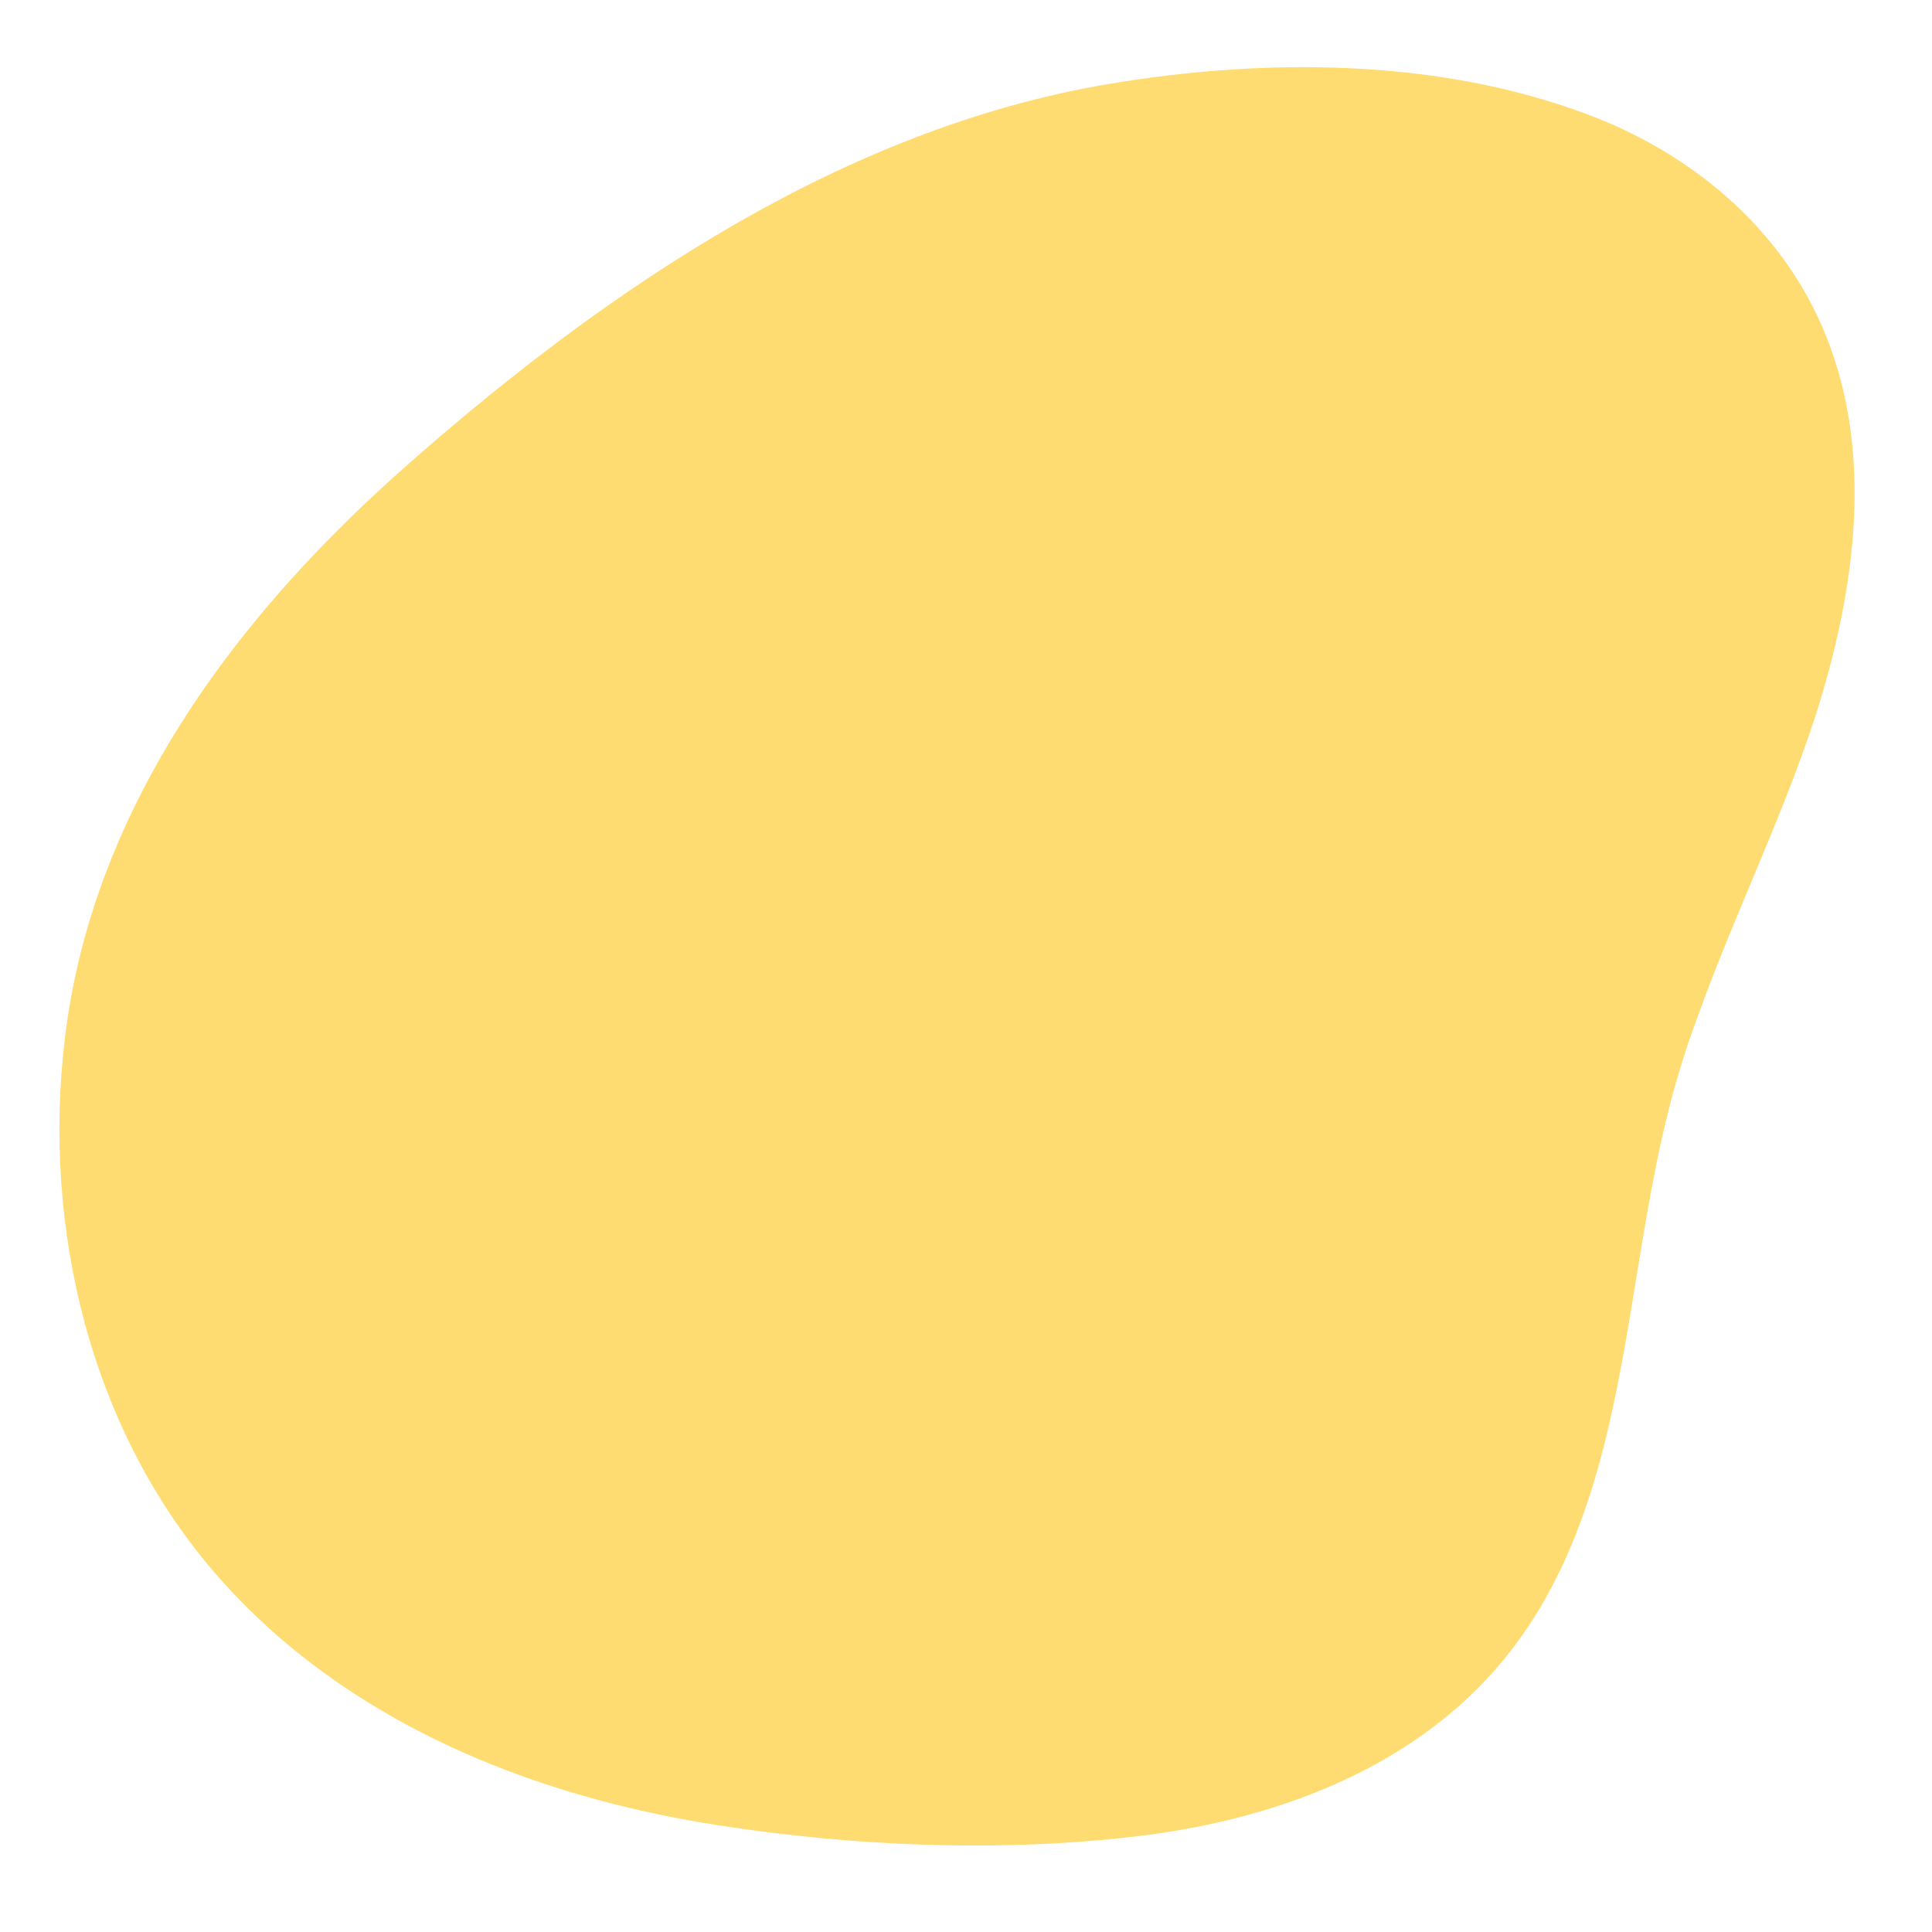 <?xml version="1.0" encoding="utf-8"?>
<!-- Generator: Adobe Illustrator 22.0.1, SVG Export Plug-In . SVG Version: 6.00 Build 0)  -->
<svg width="200px"  height="200px" version="1.1" id="Layer_1" xmlns="http://www.w3.org/2000/svg" xmlns:xlink="http://www.w3.org/1999/xlink" x="0px" y="0px"
	 viewBox="0 0 280 270" style="enable-background:new 0 0 200 200;" xml:space="preserve">
<style type="text/css">
	.st0{fill:#FFDC71;}
</style>
<path class="st0" d="M265.3,45.4c-5.9-16.4-19.6-28.1-35.7-34c-21.7-8-46.5-8-69.1-4.2c-38.3,6.5-72.3,29.6-100.7,54.5
	c-3.4,3-6.7,6-9.9,9.2c-20.6,20.3-37,45.3-40.5,74.6c-3.3,27.5,3.7,57,22.3,78.1c18.4,20.9,45.2,31.7,72.2,35.9
	c19.8,3.1,41.1,4,61.1,1.6c17.4-2.1,34.8-8,47.6-19.9c25-23.3,21.5-60.6,30.8-91c0.8-2.8,1.8-5.6,2.8-8.3
	c5.2-14.4,12-28.2,16.8-42.8C268.6,81.7,271.5,62.5,265.3,45.4z"/>
</svg>
